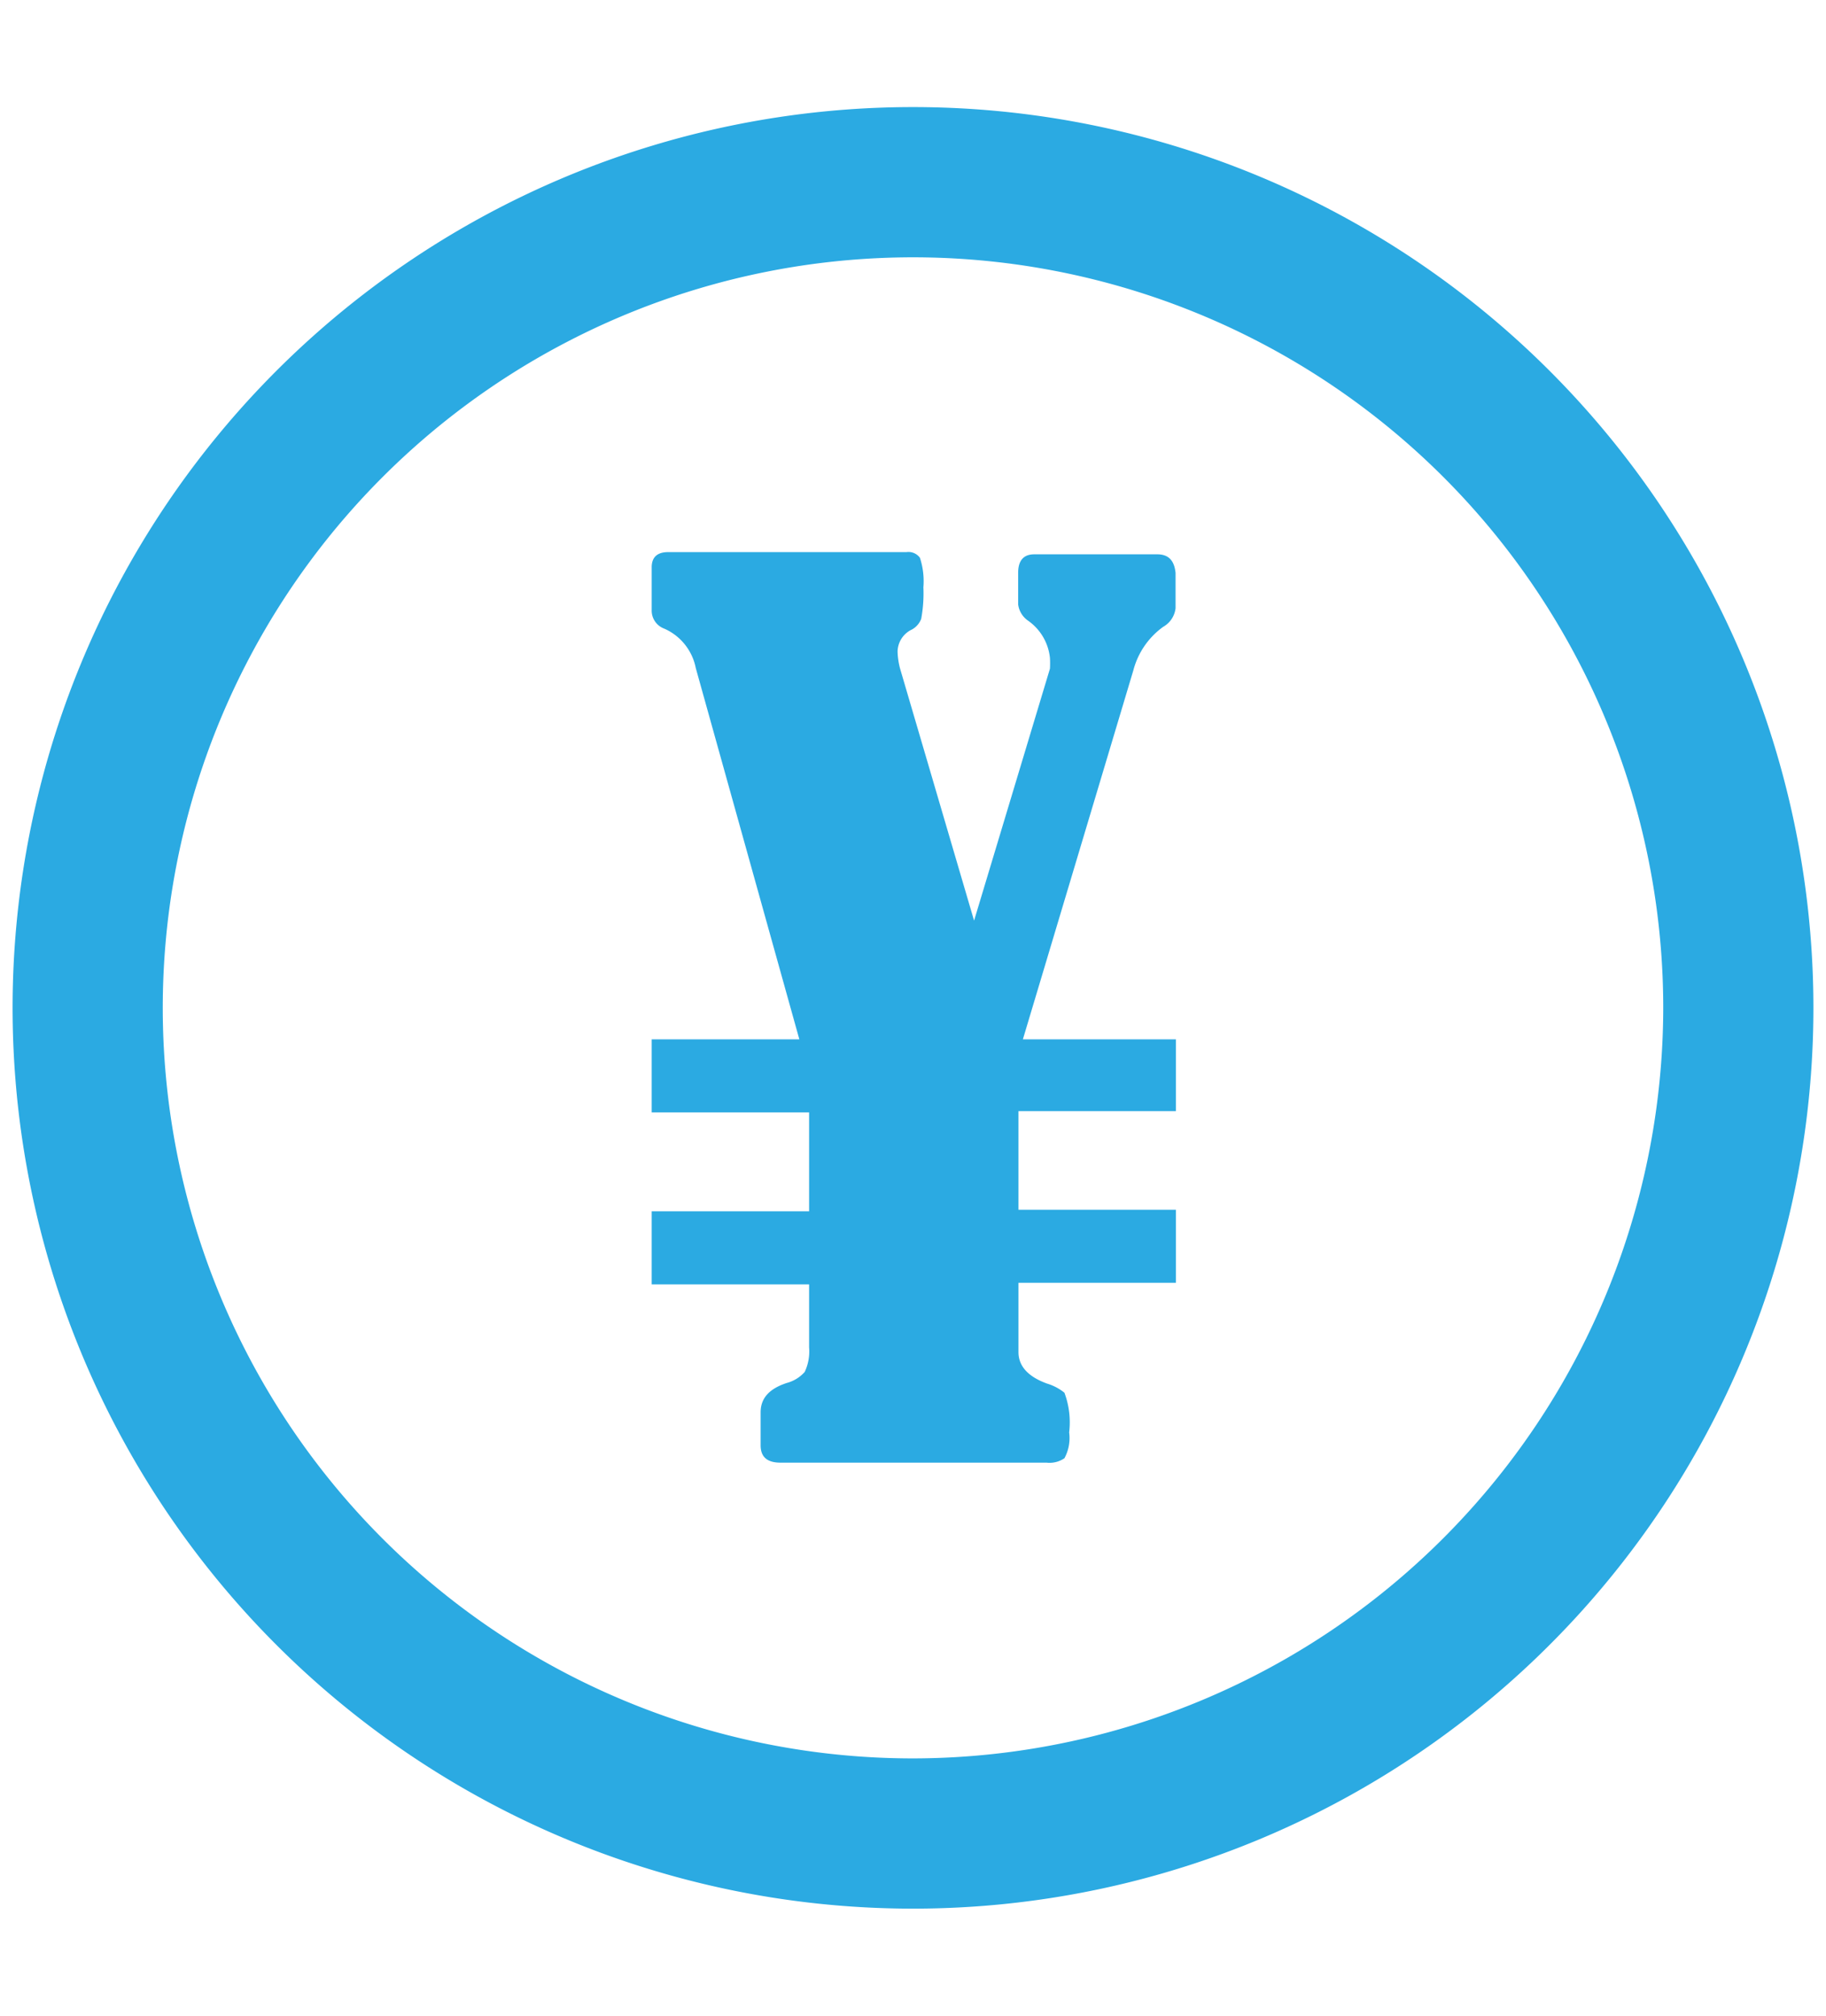<svg xmlns="http://www.w3.org/2000/svg" viewBox="0 0 58 64"><defs><style>.cls-1{fill:#2baae2;}.cls-2{fill:none;}</style></defs><title>icon_001</title><g id="レイヤー_2" data-name="レイヤー 2"><g id="sec5"><path class="cls-1" d="M29,3.4A28.6,28.6,0,1,0,57.6,32,28.6,28.6,0,0,0,29,3.4Zm0,52.43A23.83,23.83,0,1,1,52.83,32,23.86,23.86,0,0,1,29,55.83Z"/><path class="cls-1" d="M36.76,17.6H32.85c-.34,0-.51.2-.51.59v1a.74.74,0,0,0,.32.52,1.65,1.65,0,0,1,.69,1.18,3,3,0,0,1,0,.34l-2.41,8-2.35-8a2.35,2.35,0,0,1-.08-.54.79.79,0,0,1,.41-.68.65.65,0,0,0,.34-.36,4.42,4.42,0,0,0,.07-1,2.39,2.39,0,0,0-.11-.94.45.45,0,0,0-.43-.18H21.22c-.34,0-.52.16-.52.48v1.36a.61.61,0,0,0,.4.59,1.73,1.73,0,0,1,1,1.25L25.39,33H20.7v2.32h5v3.14h-5v2.32h5v2a1.53,1.53,0,0,1-.14.78,1.16,1.16,0,0,1-.57.35c-.55.18-.83.48-.83.93v1.05c0,.37.21.55.63.55h8.45a.84.84,0,0,0,.57-.14,1.35,1.35,0,0,0,.15-.82,2.69,2.69,0,0,0-.15-1.26,1.61,1.61,0,0,0-.55-.29c-.61-.22-.91-.56-.91-1V40.73h5V38.41h-5V35.28h5V33H32.49L36,21.28a2.47,2.47,0,0,1,.95-1.38.78.78,0,0,0,.39-.59V18.19C37.3,17.8,37.12,17.6,36.76,17.6Z"/><rect class="cls-2" width="58" height="64"/></g></g></svg>